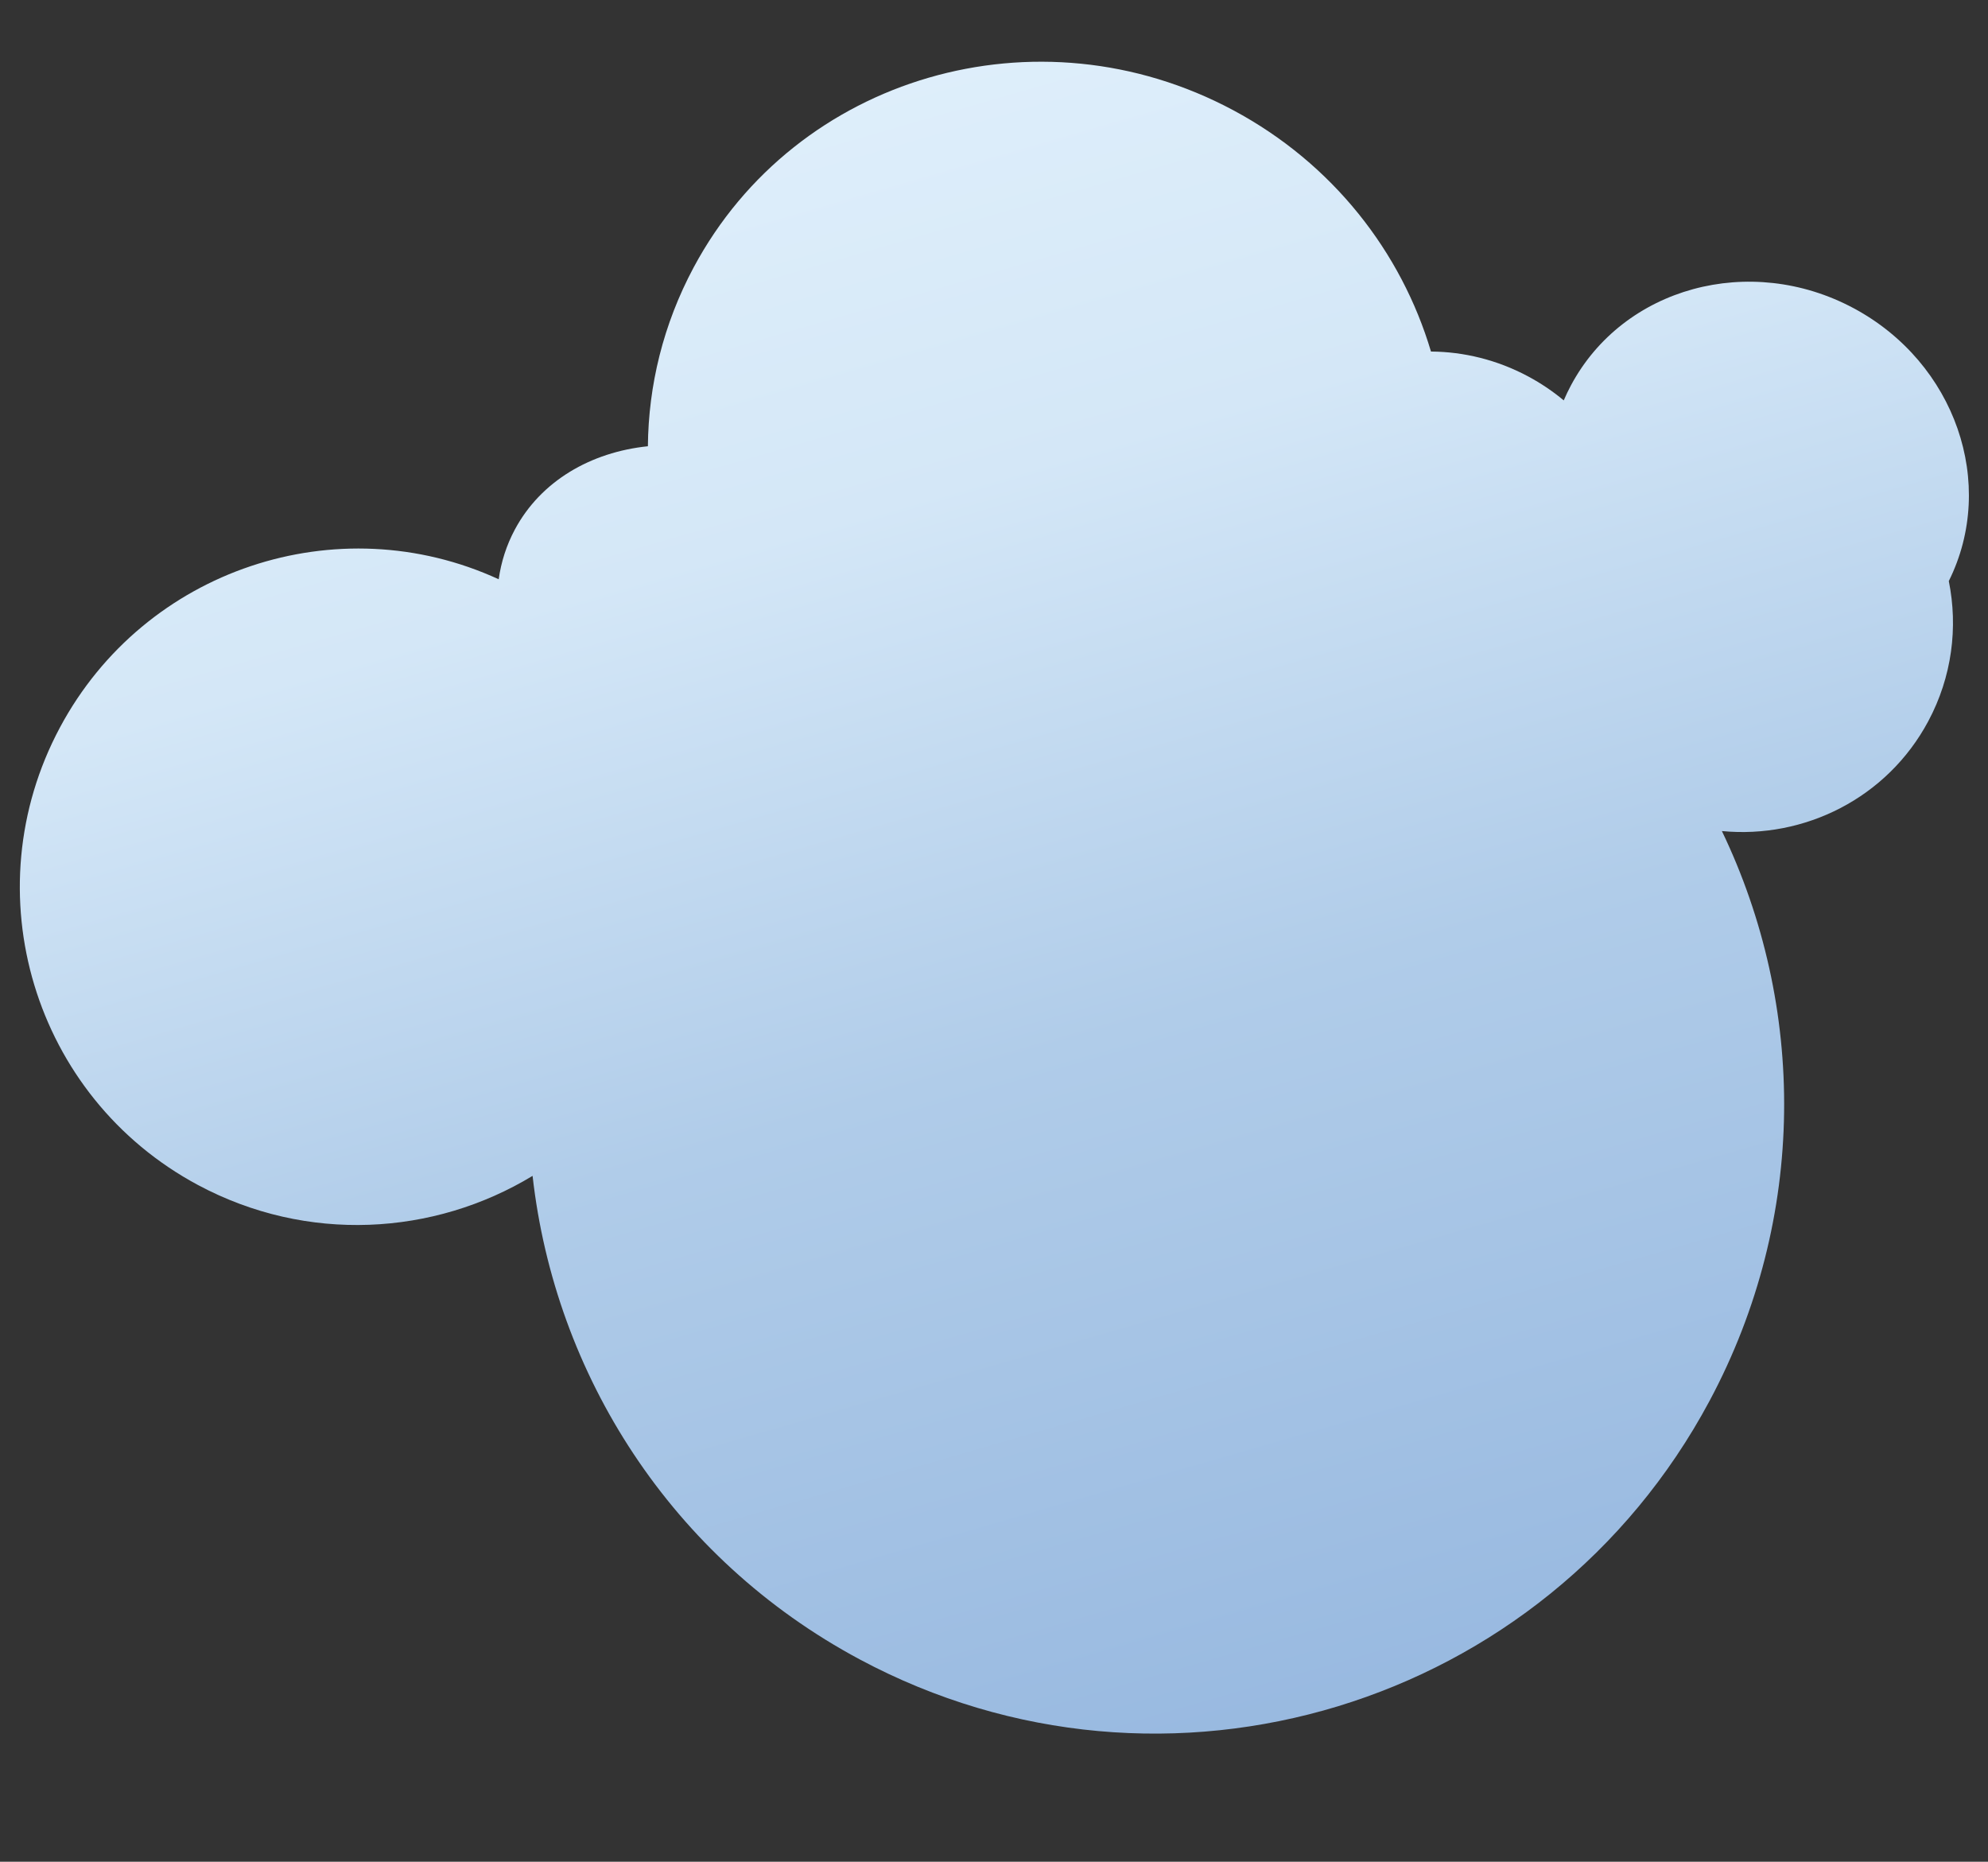 <svg width="973" height="911" viewBox="0 0 973 911" fill="none" xmlns="http://www.w3.org/2000/svg">
<rect x="0" y="0" width="973" height="911" fill="#333333" stroke="none"/>
<g clip-path="url(#clip0_4037_15171)">
<path fill-rule="evenodd" clip-rule="evenodd" d="M907.217 150.802C957.053 177.48 977.506 236.757 953.813 284.324C958.381 306.927 955.432 331.117 943.748 352.943C923.581 390.616 883.125 410.539 842.758 406.658C883.821 492.116 884.914 595.444 836.671 685.565C756.462 835.401 570.248 891.992 420.751 811.964C328.325 762.487 271.572 672.376 260.664 575.378C212.335 604.667 150.286 608.43 96.921 579.863C16.459 536.791 -13.789 436.531 29.36 355.926C70.897 278.331 165.311 247.238 244.084 283.448C245.256 275.04 247.855 266.837 251.992 259.108C264.689 235.389 289.143 221.242 317.101 218.361C317.368 188.668 324.585 158.711 339.497 130.855C389.66 37.146 507.904 2.708 603.602 53.936C652.387 80.051 685.895 123.388 700.377 172.016C716.415 172.126 732.727 176.049 747.931 184.188C754.247 187.569 760.064 191.513 765.35 195.92C766.42 193.42 767.607 190.947 768.913 188.507C794.591 140.54 856.511 123.658 907.217 150.802Z" fill="url(#paint0_linear_4037_15171)"/>
</g>
<defs>
<linearGradient id="paint0_linear_4037_15171" x1="443.961" y1="18.588" x2="680.007" y2="835.405" gradientUnits="userSpaceOnUse">
<stop stop-color="#DFEFFB"/>
<stop offset="0.255" stop-color="#D4E7F7"/>
<stop offset="0.583" stop-color="#B0CCE9"/>
<stop offset="1" stop-color="#98B9E0"/>
</linearGradient>
<clipPath id="clip0_4037_15171">
<rect width="972.484" height="911" fill="white"/>
</clipPath>
</defs>
</svg>
